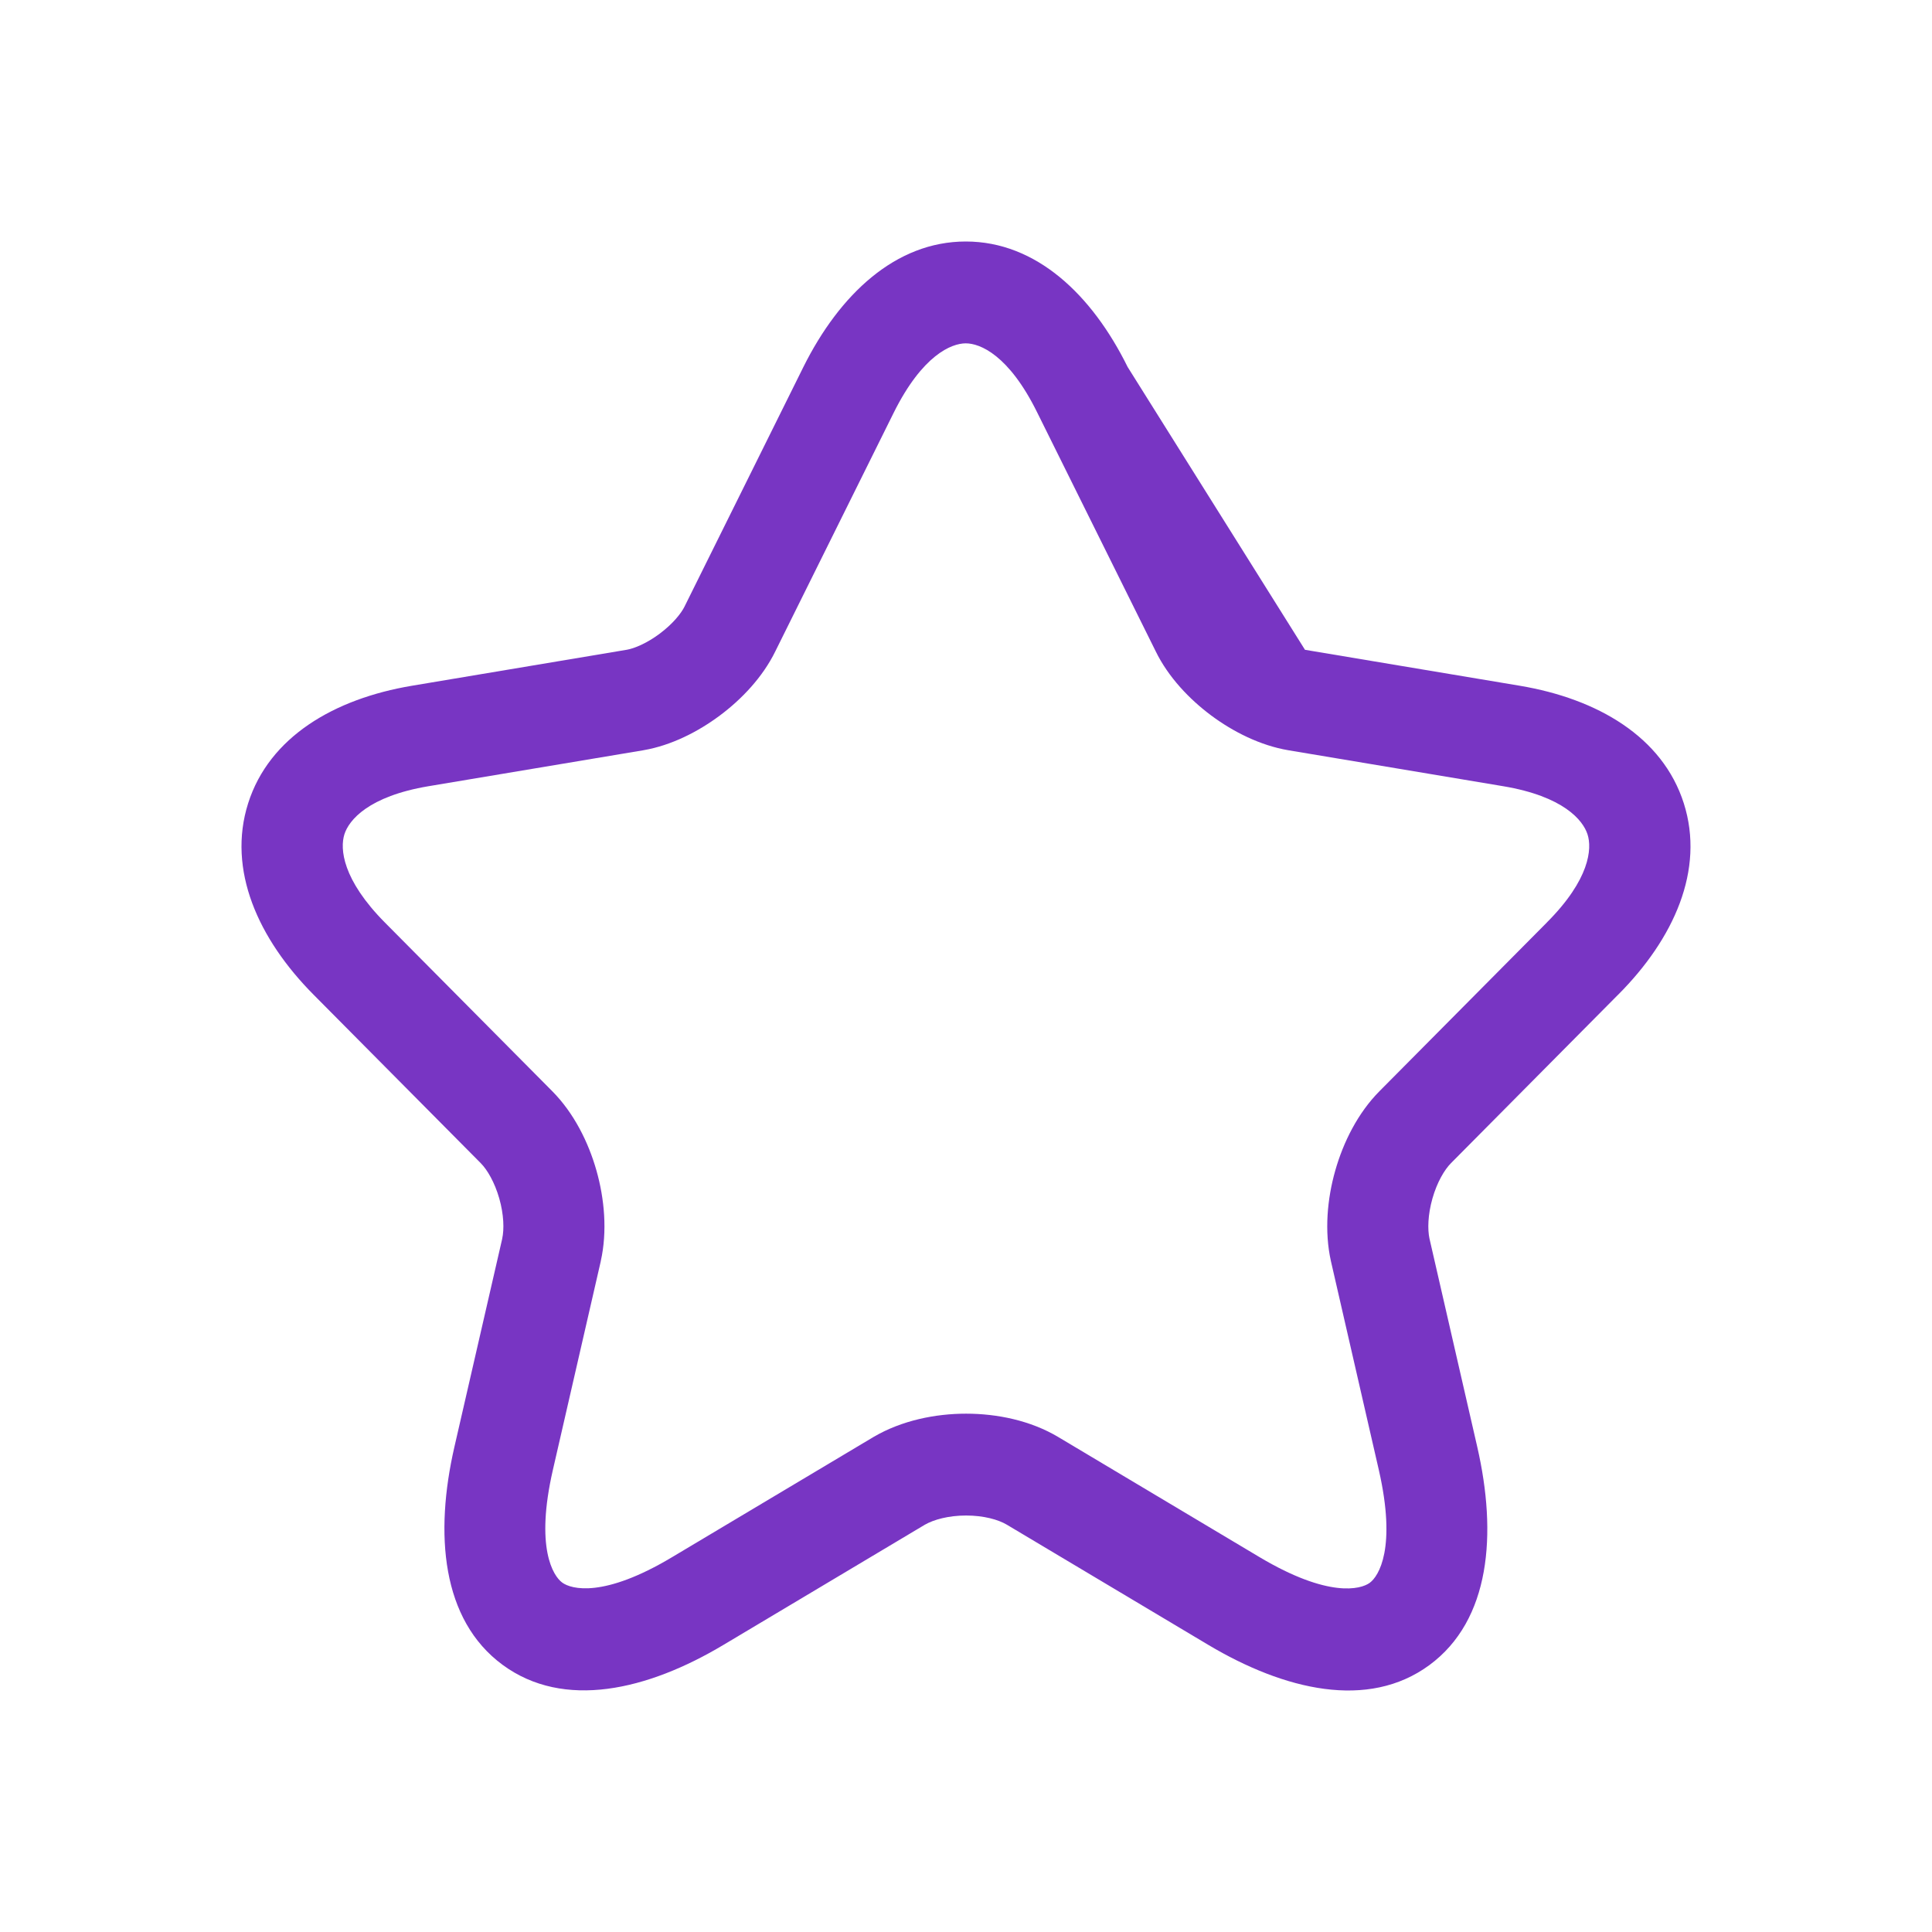 <svg width="42" height="42" viewBox="0 0 42 42" fill="none" xmlns="http://www.w3.org/2000/svg">
<path fill-rule="evenodd" clip-rule="evenodd" d="M19.43 8.969L16.855 14.159C16.58 14.721 16.122 15.202 15.651 15.553C15.179 15.906 14.592 16.206 13.989 16.309L13.985 16.31L9.313 17.092C8.01 17.311 7.585 17.828 7.487 18.137C7.389 18.448 7.438 19.119 8.371 20.059L12.004 23.72C12.476 24.195 12.792 24.832 12.966 25.445C13.14 26.059 13.206 26.765 13.06 27.416L13.059 27.424L12.019 31.955C11.632 33.642 12.023 34.258 12.222 34.404C12.422 34.551 13.126 34.739 14.606 33.854L18.994 31.236C19.604 30.879 20.333 30.732 21.002 30.732C21.67 30.732 22.4 30.878 23.006 31.24L27.385 33.853C28.878 34.741 29.581 34.553 29.777 34.409C29.971 34.267 30.363 33.655 29.974 31.954L28.933 27.416C28.788 26.765 28.853 26.059 29.028 25.445C29.202 24.832 29.518 24.195 29.99 23.72L33.623 20.059L33.625 20.056C34.564 19.116 34.611 18.448 34.512 18.14C34.413 17.829 33.985 17.311 32.681 17.092L28.009 16.31C27.399 16.207 26.808 15.909 26.332 15.555C25.858 15.202 25.399 14.722 25.124 14.159L22.547 8.965C21.931 7.716 21.305 7.464 20.995 7.464C20.684 7.464 20.053 7.719 19.43 8.969ZM24.514 7.978C23.739 6.408 22.527 5.25 20.995 5.25C19.465 5.25 18.249 6.406 17.467 7.974L14.888 13.172L14.884 13.181C14.806 13.34 14.621 13.566 14.342 13.775C14.065 13.982 13.795 14.096 13.623 14.126L13.621 14.126L8.952 14.908C7.268 15.191 5.853 16.017 5.394 17.464C4.936 18.91 5.612 20.41 6.817 21.624L10.45 25.285C10.593 25.429 10.753 25.701 10.854 26.054C10.954 26.406 10.962 26.725 10.917 26.929L10.917 26.932L9.878 31.456C9.445 33.342 9.596 35.214 10.927 36.193C12.258 37.171 14.074 36.747 15.728 35.758L20.099 33.15L20.102 33.148C20.299 33.034 20.622 32.946 21.002 32.946C21.385 32.946 21.702 33.035 21.887 33.145L26.267 35.758C27.923 36.744 29.741 37.176 31.072 36.199C32.404 35.219 32.547 33.344 32.115 31.457L31.077 26.932L31.076 26.929C31.032 26.725 31.04 26.406 31.14 26.054C31.24 25.701 31.401 25.429 31.544 25.285L35.173 21.627L35.175 21.626C36.388 20.411 37.066 18.91 36.604 17.462C36.143 16.016 34.725 15.191 33.042 14.908L28.369 14.126" fill="#7835C3"/>
</svg>
